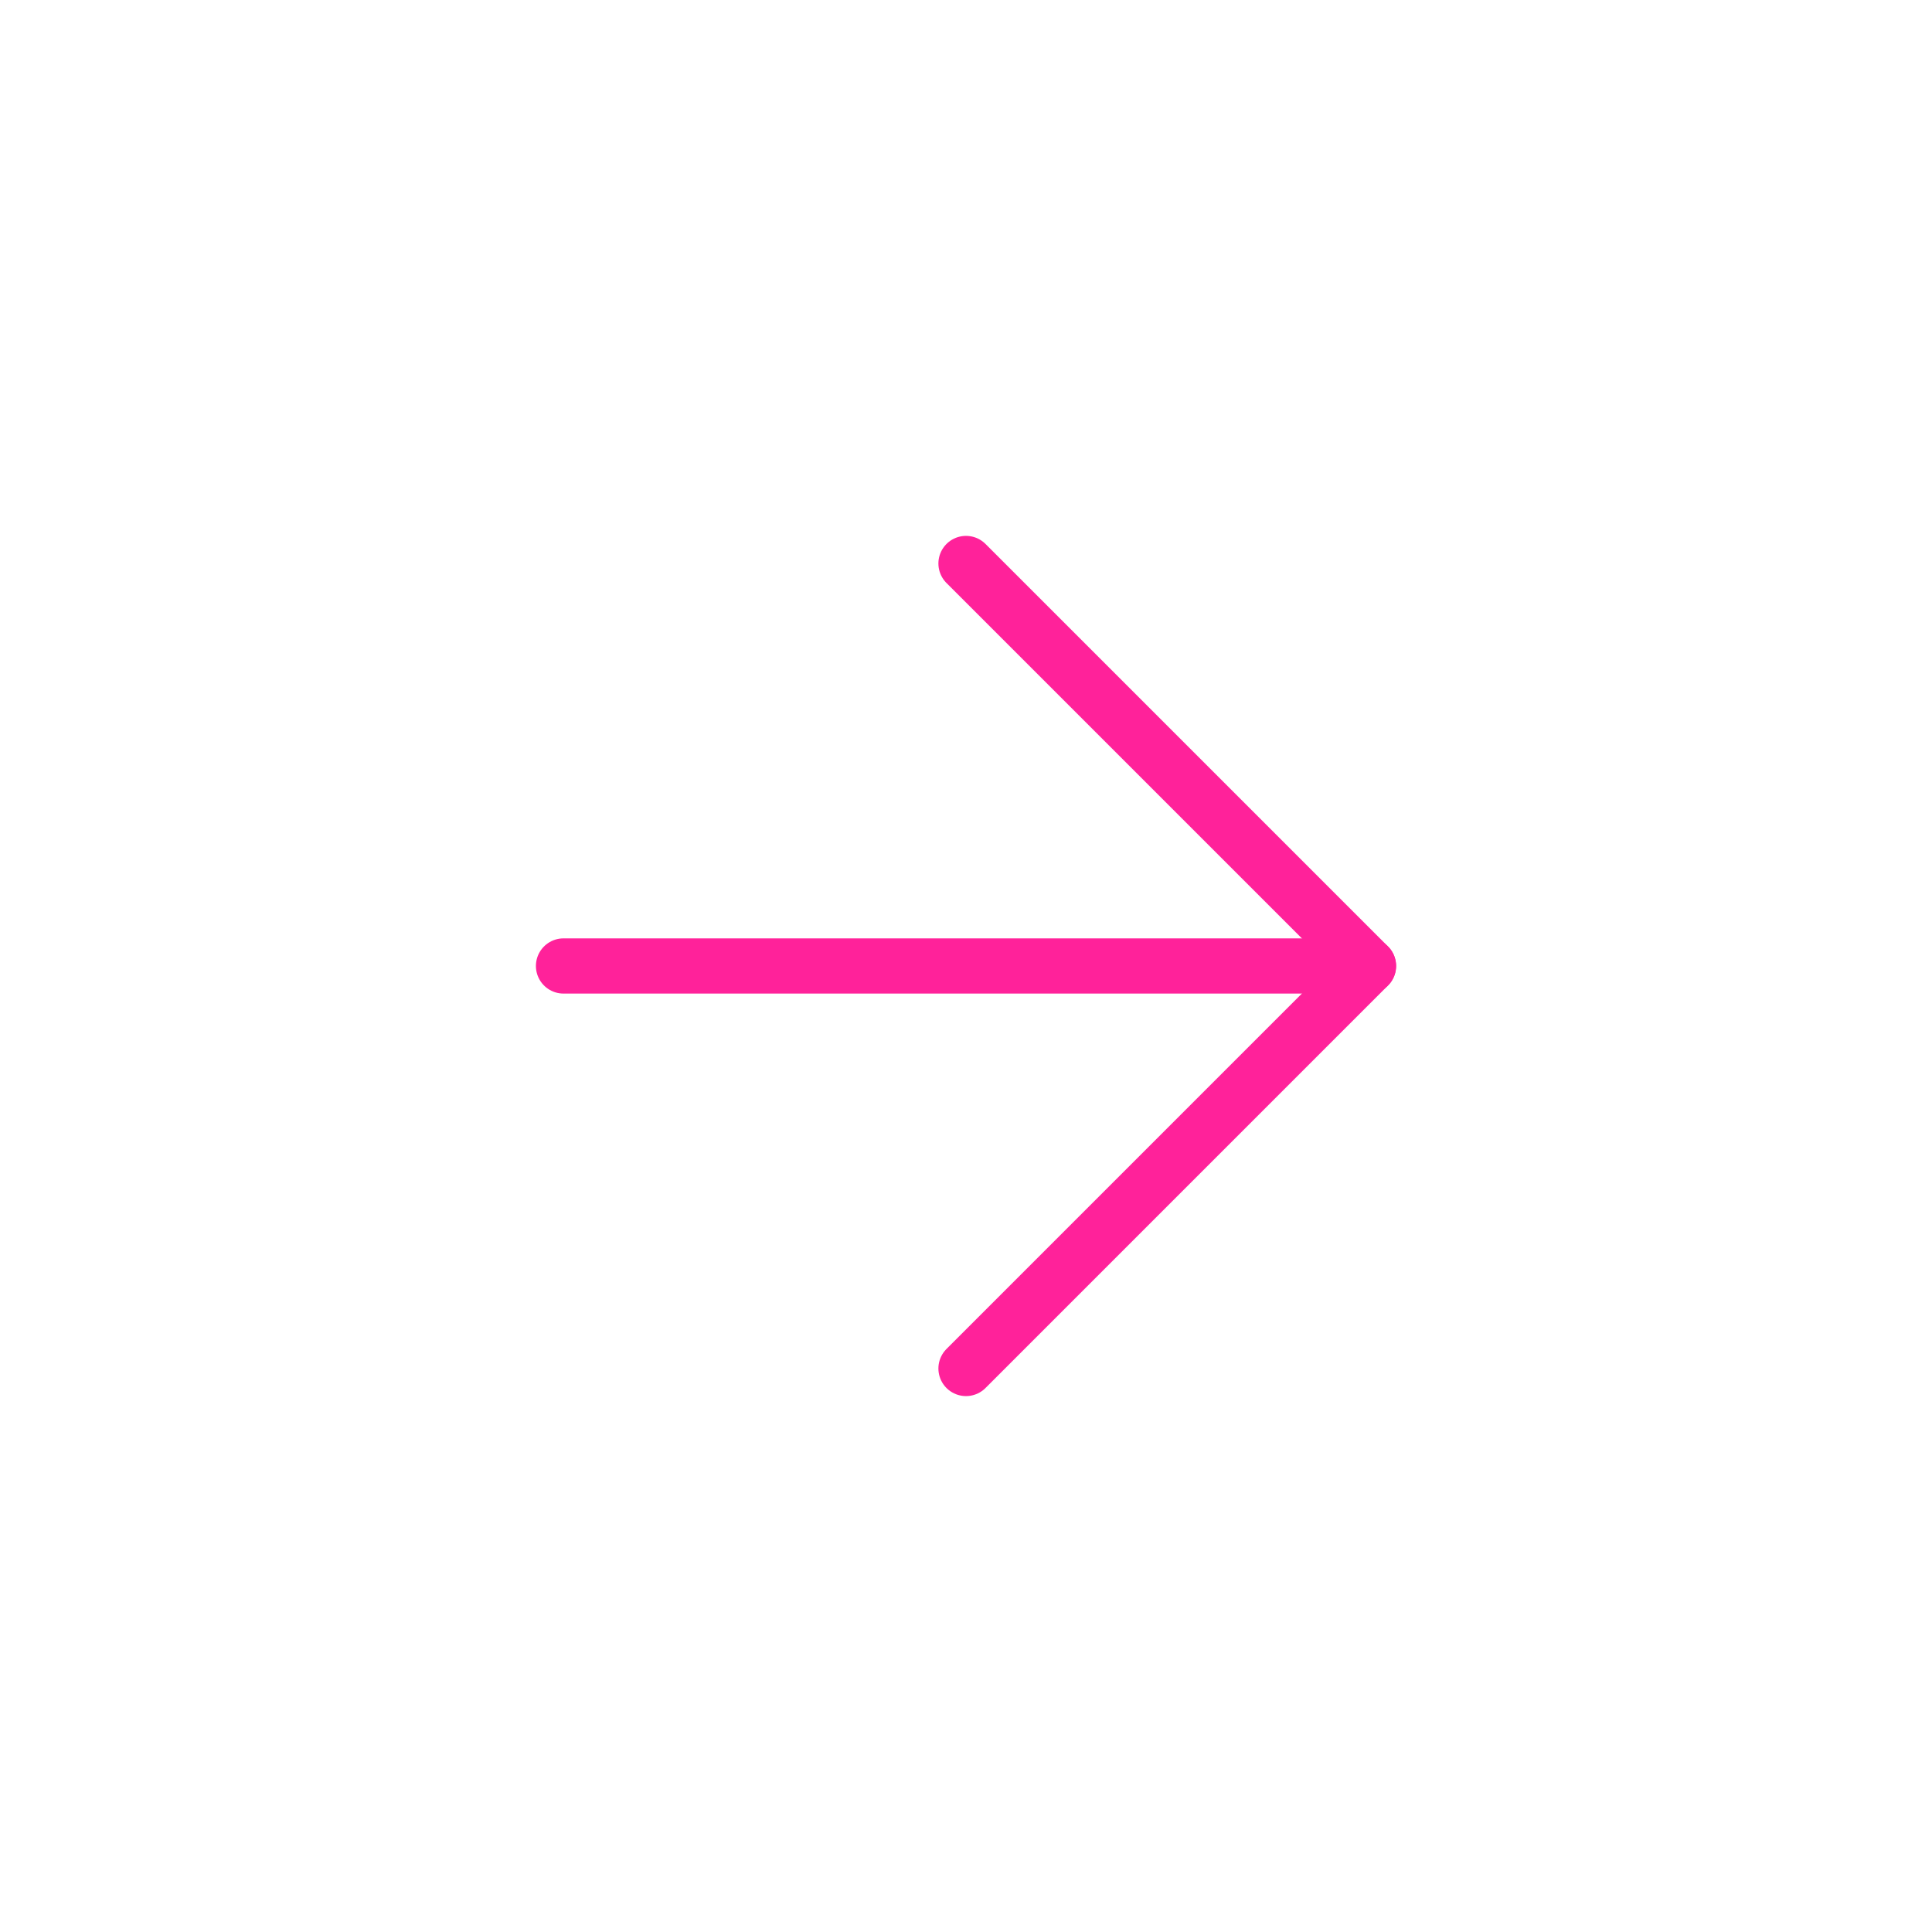 <?xml version="1.0" encoding="UTF-8"?> <svg xmlns="http://www.w3.org/2000/svg" width="70" height="70" viewBox="0 0 70 70" fill="none"> <path d="M20.417 34.999H49.583" stroke="#FF229A" stroke-width="2" stroke-linecap="round" stroke-linejoin="round"></path> <path d="M35 20.416L49.583 34.999L35 49.583" stroke="#FF229A" stroke-width="2" stroke-linecap="round" stroke-linejoin="round"></path> </svg> 